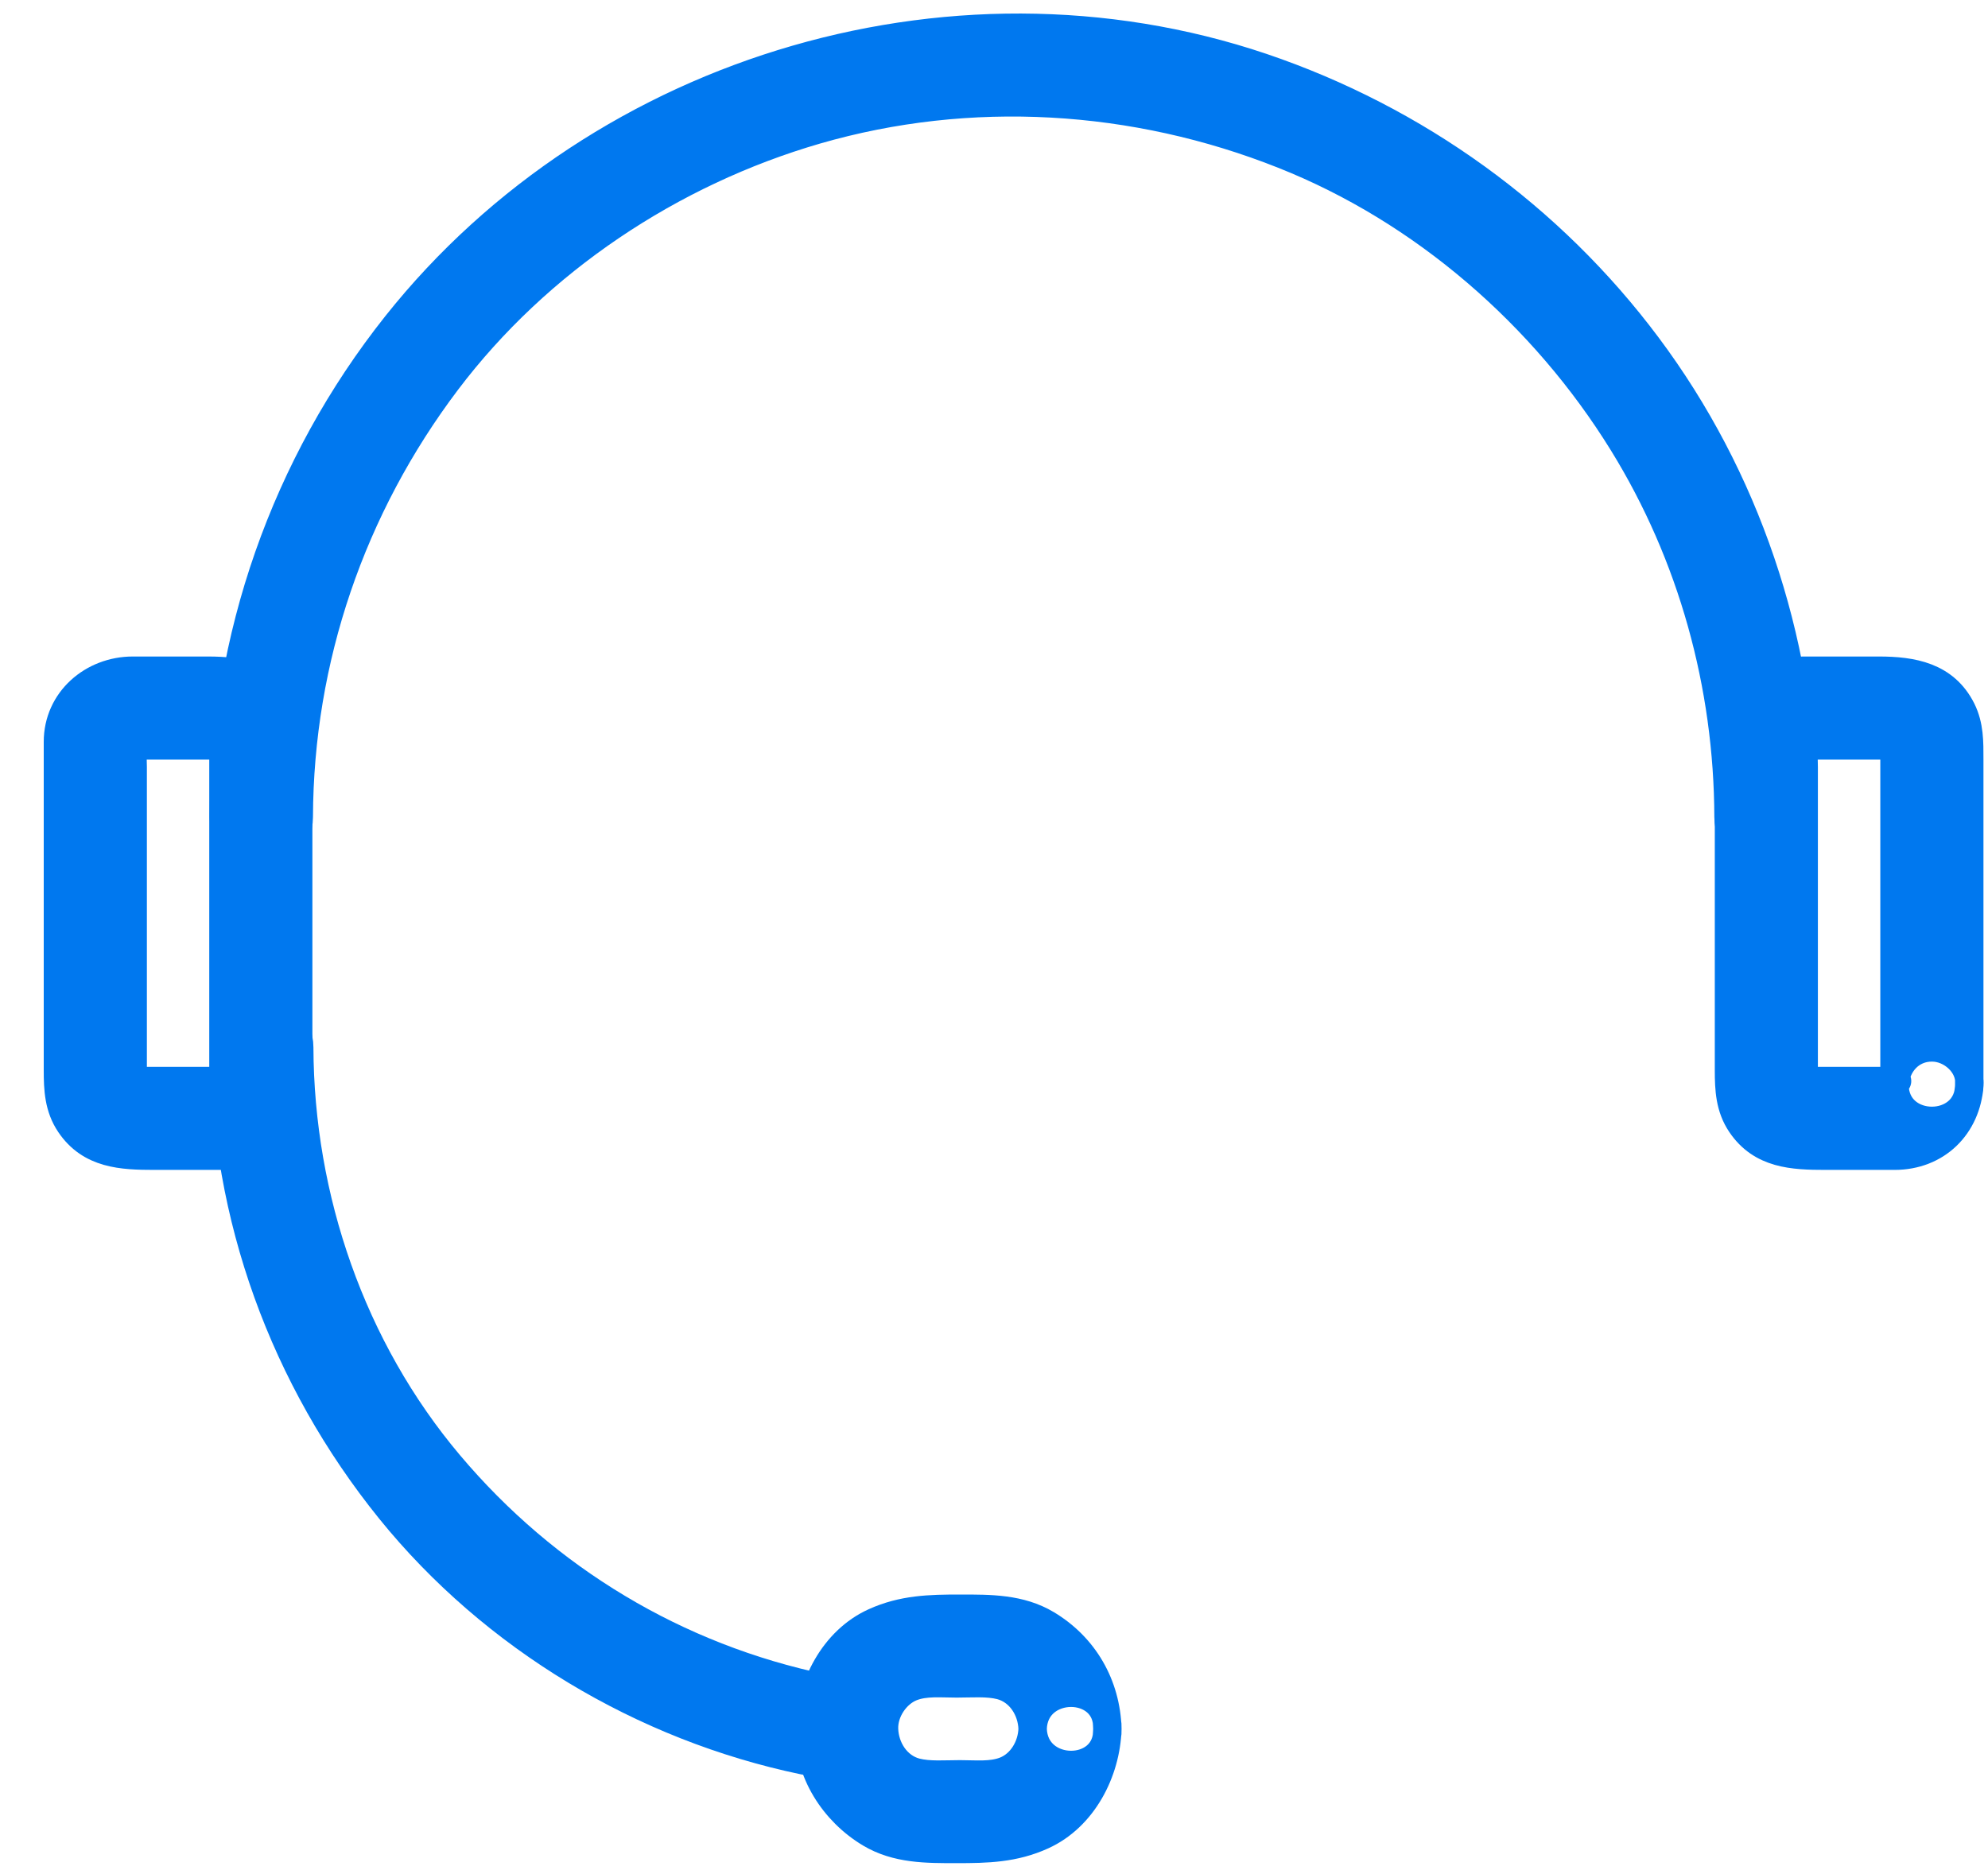 <?xml version="1.0" encoding="UTF-8"?>
<svg width="35px" height="33px" viewBox="0 0 35 33" version="1.1" xmlns="http://www.w3.org/2000/svg" xmlns:xlink="http://www.w3.org/1999/xlink">
    <!-- Generator: Sketch 42 (36781) - http://www.bohemiancoding.com/sketch -->
    <title>customer-support@2x</title>
    <desc>Created with Sketch.</desc>
    <defs></defs>
    <g id="Page-1" stroke="none" stroke-width="1" fill="none" fill-rule="evenodd">
        <g id="AppCentral" transform="translate(-631, -1684)" stroke="#0078EF" stroke-width="0.5" fill="#0078EF">
            <g id="customer-support" transform="translate(632, 1684)">
                <path d="M4.26,14.386 C4.27,11.605 5.185,8.936 6.864,6.713 C8.468,4.591 10.813,3.03 13.367,2.288 C16.073,1.504 18.98,1.682 21.596,2.722 C24.059,3.699 26.182,5.546 27.573,7.798 C28.796,9.778 29.425,12.066 29.432,14.387 C29.435,15.234 30.75,15.236 30.748,14.387 C30.738,11.503 29.843,8.658 28.162,6.313 C26.498,3.992 24.16,2.243 21.476,1.276 C15.975,-0.709 9.603,1.161 5.98,5.721 C4.022,8.185 2.952,11.242 2.942,14.387 C2.942,15.234 4.258,15.234 4.26,14.387 L4.26,14.386 Z" id="Fill-3"></path>
                <path d="M2.934,19.1 C2.939,19.014 3.06,19.035 2.904,19.035 L2.258,19.035 L1.564,19.035 L1.338,19.035 C1.295,19.035 1.253,19.017 1.303,19.045 C1.346,19.067 1.336,19.137 1.336,19.05 L1.336,18.759 L1.336,17.664 L1.336,14.664 L1.336,13.502 C1.336,13.394 1.323,13.123 1.333,13.078 C1.318,13.156 1.228,13.126 1.398,13.126 L2.012,13.126 L2.706,13.126 L2.932,13.126 C2.974,13.126 3.017,13.143 2.967,13.116 C2.924,13.093 2.934,13.023 2.934,13.111 L2.934,13.401 L2.934,14.496 L2.934,19.1 C2.934,19.949 4.25,19.949 4.25,19.1 L4.25,14.444 L4.25,13.371 C4.25,13.068 4.255,12.78 4.115,12.497 C3.819,11.908 3.247,11.81 2.659,11.81 L1.338,11.81 C0.634,11.81 0.02,12.331 0.02,13.063 L0.02,13.609 L0.02,16.361 L0.02,18.844 C0.02,19.18 0.035,19.501 0.233,19.794 C0.591,20.325 1.148,20.35 1.719,20.35 L2.934,20.35 C3.673,20.35 4.202,19.829 4.252,19.1 C4.277,18.741 3.934,18.443 3.596,18.443 C3.215,18.441 2.957,18.741 2.934,19.1 L2.934,19.1 Z" id="Fill-4"></path>
                <path d="M32.354,19.1 C32.359,19.014 32.479,19.035 32.324,19.035 L31.677,19.035 L30.983,19.035 L30.758,19.035 C30.715,19.035 30.672,19.017 30.723,19.045 C30.765,19.067 30.755,19.137 30.755,19.05 L30.755,18.759 L30.755,17.664 L30.755,14.664 L30.755,13.502 C30.755,13.394 30.743,13.123 30.753,13.078 C30.738,13.156 30.647,13.126 30.818,13.126 L31.432,13.126 L32.126,13.126 L32.351,13.126 C32.394,13.126 32.437,13.143 32.386,13.116 C32.344,13.093 32.354,13.023 32.354,13.111 L32.354,13.401 L32.354,14.496 L32.354,19.1 C32.354,19.949 33.67,19.949 33.67,19.1 L33.67,14.444 L33.67,13.371 C33.67,13.068 33.675,12.78 33.534,12.497 C33.238,11.908 32.667,11.81 32.078,11.81 L30.758,11.81 C30.053,11.81 29.44,12.331 29.44,13.063 L29.44,13.609 L29.44,16.361 L29.44,18.844 C29.44,19.18 29.455,19.501 29.653,19.794 C30.011,20.325 30.567,20.35 31.139,20.35 L32.354,20.35 C33.093,20.35 33.622,19.829 33.672,19.1 C33.697,18.741 33.354,18.443 33.015,18.443 C32.635,18.441 32.376,18.741 32.354,19.1 L32.354,19.1 Z" id="Fill-5"></path>
                <path d="M17.18,30.442 C17.17,30.757 16.987,31.066 16.697,31.181 C16.454,31.276 16.178,31.243 15.902,31.243 C15.639,31.243 15.358,31.268 15.125,31.208 C14.785,31.118 14.574,30.785 14.564,30.444 C14.554,30.133 14.77,29.815 15.048,29.705 C15.291,29.61 15.566,29.642 15.842,29.642 C16.105,29.642 16.386,29.617 16.619,29.677 C16.96,29.767 17.17,30.101 17.18,30.442 C17.205,31.289 18.521,31.291 18.496,30.442 C18.473,29.672 18.087,28.998 17.426,28.602 C16.957,28.322 16.431,28.327 15.905,28.327 C15.371,28.327 14.895,28.337 14.394,28.565 C13.679,28.89 13.274,29.687 13.251,30.442 C13.228,31.198 13.687,31.902 14.321,32.281 C14.79,32.562 15.316,32.557 15.842,32.557 C16.376,32.557 16.852,32.547 17.353,32.318 C18.067,31.993 18.473,31.196 18.496,30.442 C18.521,29.595 17.205,29.595 17.18,30.442 Z" id="Fill-6"></path>
                <path d="M2.952,18.443 C2.962,21.423 4.002,24.27 5.869,26.583 C7.688,28.833 10.322,30.409 13.149,30.998 C13.5,31.071 13.858,30.901 13.958,30.54 C14.049,30.211 13.851,29.803 13.5,29.73 C10.911,29.192 8.611,27.806 6.907,25.784 C5.188,23.746 4.278,21.1 4.268,18.444 C4.266,17.597 2.95,17.597 2.953,18.444 L2.952,18.443 Z" id="Fill-7"></path>
            </g>
        </g>
    </g>
</svg>
